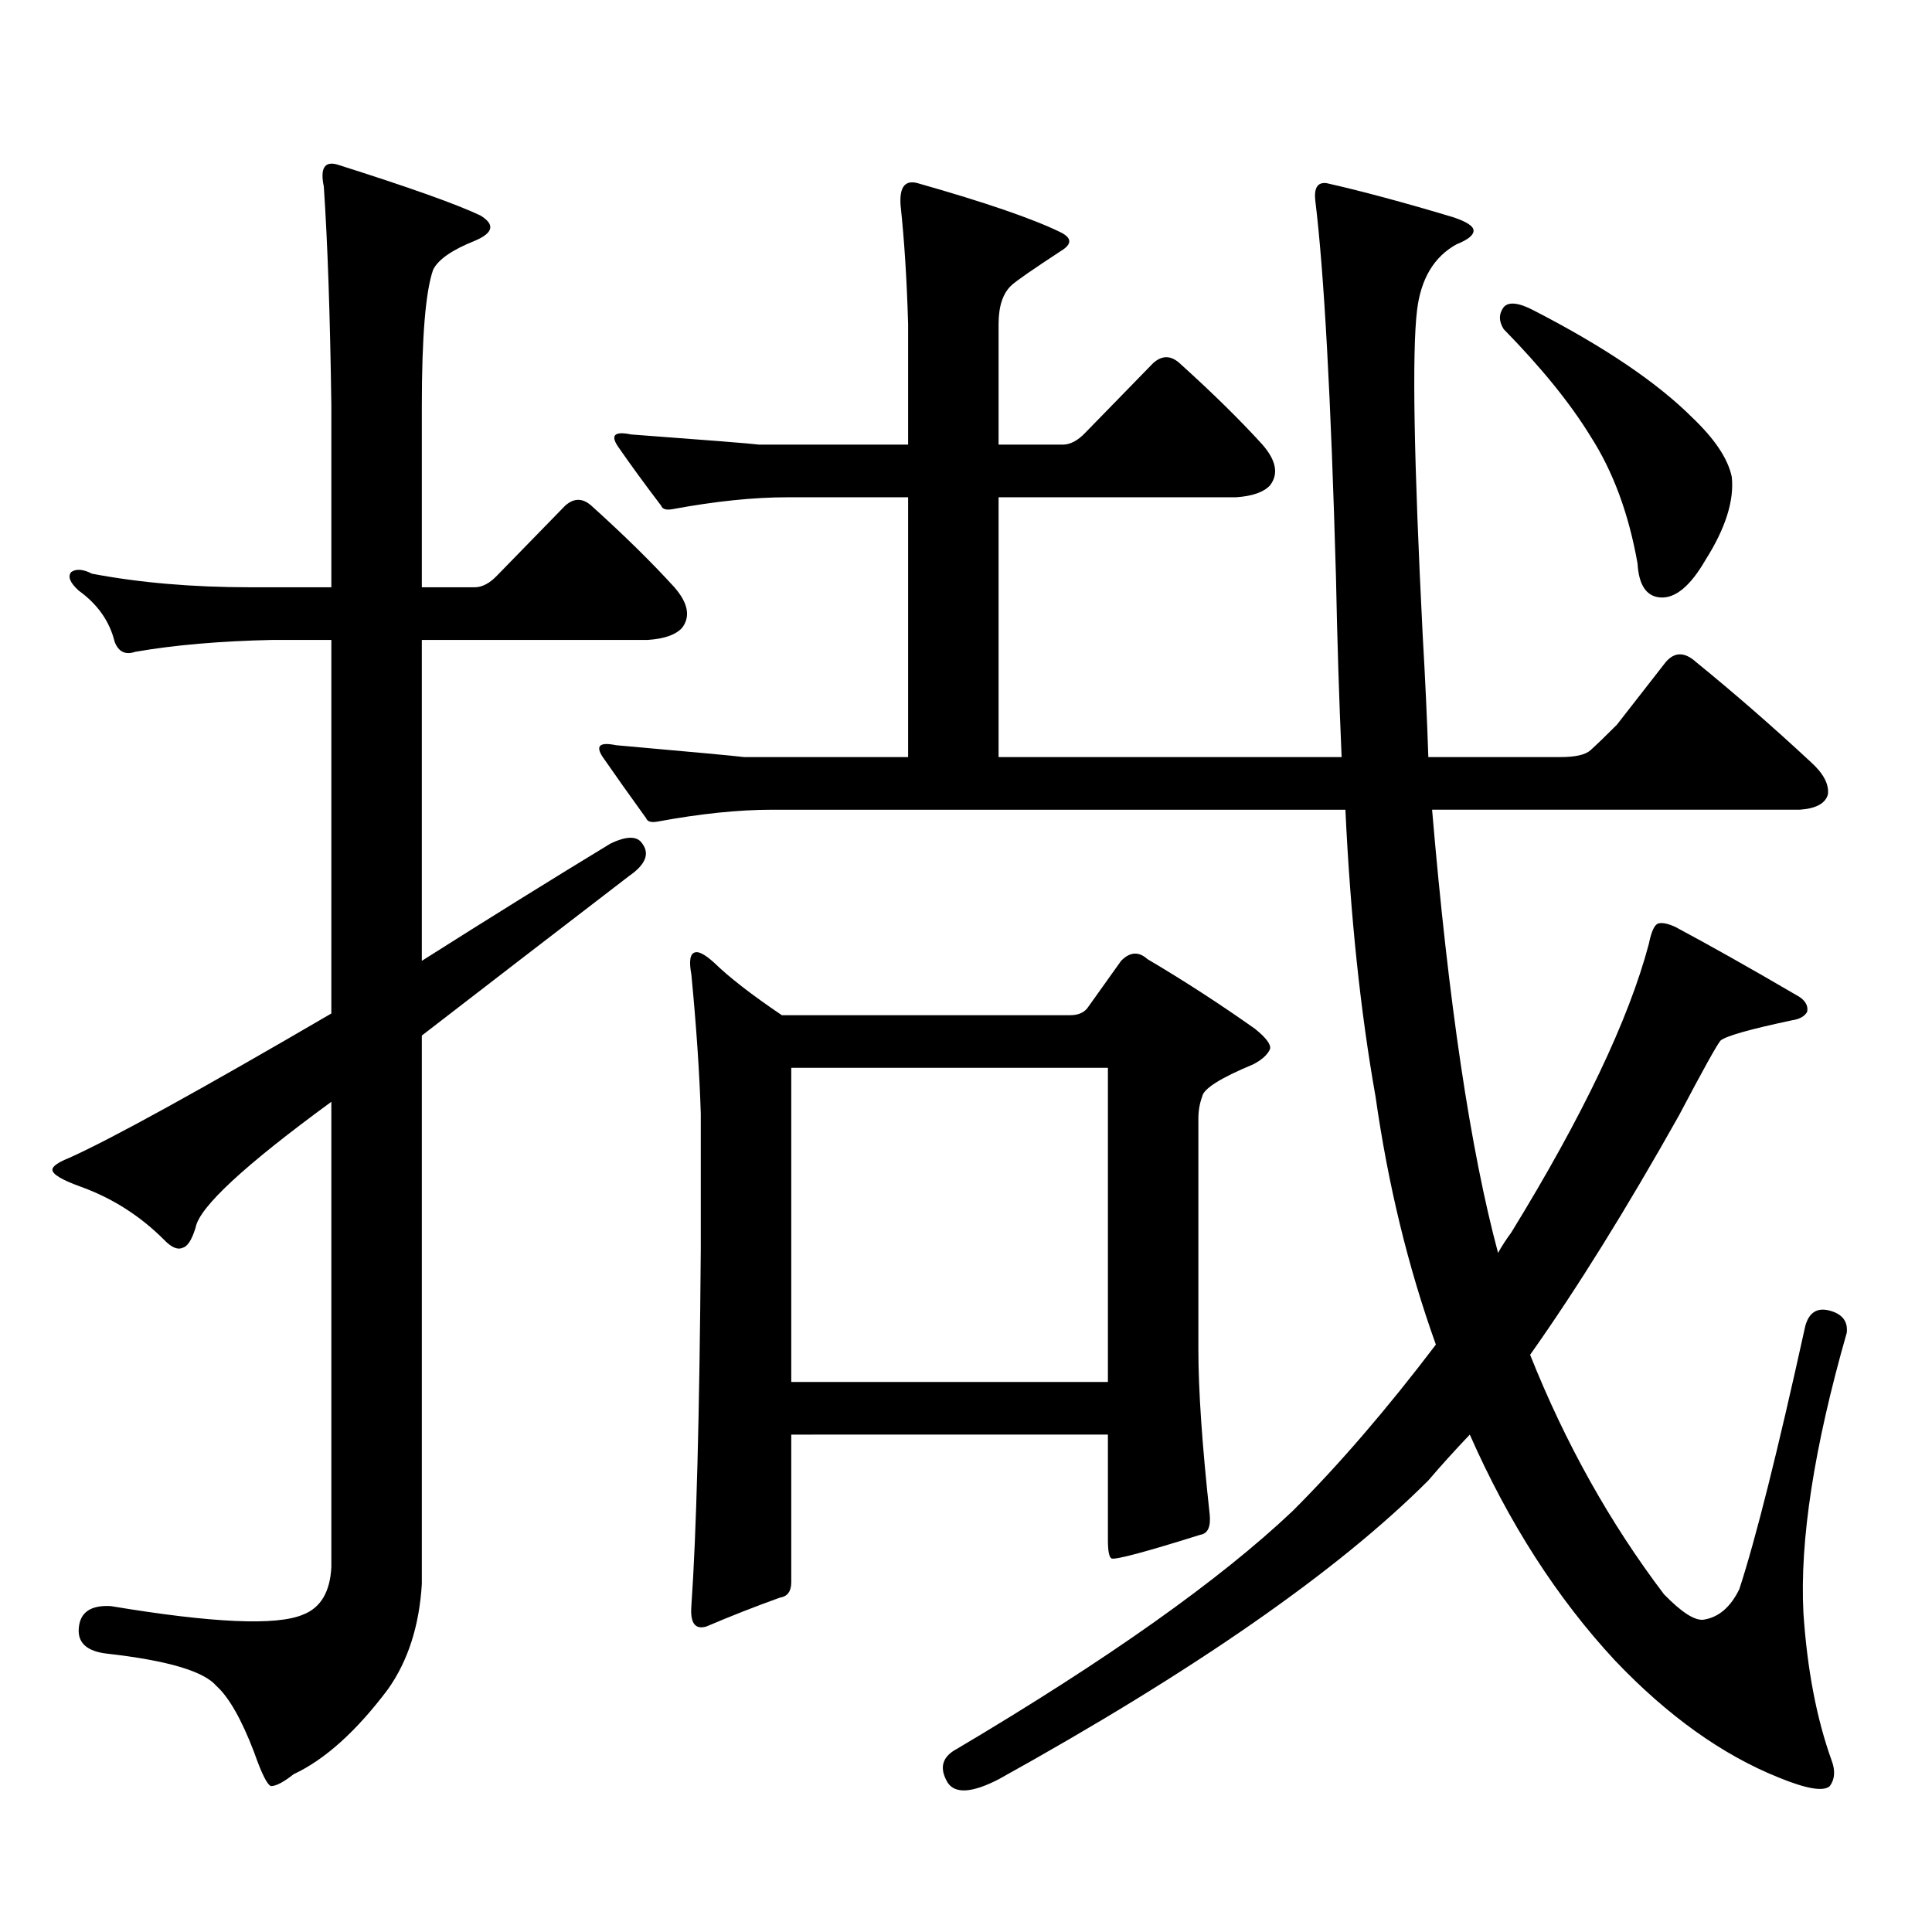 <?xml version="1.0" encoding="utf-8"?>
<!-- Generator: Adobe Illustrator 16.0.0, SVG Export Plug-In . SVG Version: 6.00 Build 0)  -->
<!DOCTYPE svg PUBLIC "-//W3C//DTD SVG 1.1//EN" "http://www.w3.org/Graphics/SVG/1.1/DTD/svg11.dtd">
<svg version="1.1" id="图层_1" xmlns="http://www.w3.org/2000/svg" xmlns:xlink="http://www.w3.org/1999/xlink" x="0px" y="0px"
	 width="1000px" height="1000px" viewBox="0 0 1000 1000" enable-background="new 0 0 1000 1000" xml:space="preserve">
<path d="M315.895,436.688c8.445-4.093,13.979-4.093,16.585,0c3.902,5.273,1.616,10.849-6.829,16.699
	c-39.679,30.474-75.455,58.008-107.314,82.617v283.887c-1.311,21.671-7.164,39.839-17.561,54.492
	c-16.265,21.671-32.529,36.323-48.779,43.945c-5.213,4.093-9.115,6.152-11.707,6.152c-1.951-0.591-4.878-6.454-8.78-17.578
	c-6.509-17.001-13.018-28.427-19.512-34.277c-6.509-7.622-25.365-13.184-56.584-16.699c-10.411-1.181-15.289-5.575-14.634-13.184
	c0.641-8.212,6.174-12.017,16.585-11.426c52.682,8.789,85.852,10.245,99.51,4.395c9.101-3.516,13.979-11.728,14.634-24.609v-240.82
	c-44.877,32.821-68.291,54.492-70.242,65.039c-1.951,6.454-4.237,9.97-6.829,10.547c-2.606,1.181-5.854-0.288-9.756-4.395
	c-12.362-12.305-26.676-21.382-42.926-27.246c-9.756-3.516-14.634-6.44-14.634-8.789c0-1.758,2.927-3.804,8.78-6.152
	c22.104-9.956,67.315-34.854,135.606-74.707V331.219h-30.243c-27.316,0.591-51.065,2.637-71.218,6.152
	c-5.213,1.758-8.78,0-10.731-5.273c-2.606-10.547-8.78-19.336-18.536-26.367c-4.558-4.093-5.854-7.319-3.902-9.668
	c2.592-1.758,6.174-1.456,10.731,0.879c24.71,4.696,52.026,7.031,81.949,7.031h41.95V209.93
	c-0.655-46.87-1.951-84.663-3.902-113.379c-1.951-9.366,0.32-13.184,6.829-11.426c37.072,11.728,61.782,20.517,74.145,26.367
	c7.805,4.696,6.829,9.091-2.927,13.184c-11.707,4.696-18.871,9.668-21.463,14.941c-3.902,11.138-5.854,34.579-5.854,70.313v94.043
	h27.316c3.902,0,7.805-2.046,11.707-6.152l35.121-36.035c4.543-4.093,9.101-4.093,13.658,0
	c16.905,15.243,31.219,29.306,42.926,42.188c7.149,8.212,8.445,15.243,3.902,21.094c-3.262,3.516-9.115,5.575-17.561,6.152h-117.07
	v166.113C253.457,475.071,285.972,454.856,315.895,436.688z M340.284,425.262c-3.262,0.591-5.213,0-5.854-1.758
	c-8.46-11.714-15.944-22.261-22.438-31.641c-3.902-5.851-1.631-7.91,6.829-6.152c39.664,3.516,61.782,5.575,66.34,6.152h84.876
	V257.391H407.6c-17.561,0-37.407,2.06-59.511,6.152c-3.262,0.591-5.213,0-5.854-1.758c-8.46-11.124-15.944-21.382-22.438-30.762
	c-3.902-5.851-1.631-7.91,6.829-6.152c39.664,2.938,61.782,4.696,66.34,5.273h77.071v-62.402
	c-0.655-22.852-1.951-43.354-3.902-61.523c-0.655-9.366,2.271-13.184,8.78-11.426c35.121,9.97,59.831,18.457,74.145,25.488
	c5.854,2.938,5.854,6.152,0,9.668c-14.313,9.38-22.773,15.243-25.365,17.578c-4.558,4.106-6.829,10.849-6.829,20.215v62.402h33.17
	c3.902,0,7.805-2.046,11.707-6.152l35.121-36.035c4.543-4.093,9.101-4.093,13.658,0c16.905,15.243,31.219,29.306,42.926,42.188
	c7.149,8.212,8.445,15.243,3.902,21.094c-3.262,3.516-9.115,5.575-17.561,6.152H516.865v134.473h177.557
	c-1.311-29.883-2.286-60.933-2.927-93.164c-2.606-93.164-6.188-158.203-10.731-195.117c-0.655-6.44,1.296-9.366,5.854-8.789
	c18.201,4.106,39.999,9.97,65.364,17.578c7.149,2.349,10.731,4.696,10.731,7.031c0,2.349-2.927,4.696-8.78,7.031
	c-11.707,6.454-18.536,17.88-20.487,34.277c-2.606,21.685-1.631,77.646,2.927,167.871c1.296,22.274,2.271,43.368,2.927,63.281
	h68.291c7.805,0,13.003-1.167,15.609-3.516c3.247-2.925,7.805-7.319,13.658-13.184l25.365-32.52c4.543-5.273,9.756-5.273,15.609,0
	c20.152,16.411,39.999,33.7,59.511,51.855c6.494,5.864,9.421,11.426,8.78,16.699c-1.311,4.696-6.188,7.333-14.634,7.91H741.25
	c8.445,99.618,19.832,176.083,34.146,229.395c1.951-3.516,4.223-7.031,6.829-10.547c37.072-60.343,60.807-110.151,71.218-149.414
	c1.296-6.44,2.927-9.956,4.878-10.547c1.951-0.577,4.878,0,8.78,1.758c17.561,9.38,38.368,21.094,62.438,35.156
	c4.543,2.349,6.494,5.273,5.854,8.789c-1.311,2.349-3.902,3.817-7.805,4.395c-22.118,4.696-34.48,8.212-37.072,10.547
	c-1.951,2.349-9.115,15.243-21.463,38.672c-27.316,48.642-53.017,89.95-77.071,123.926c18.201,45.703,41.295,87.012,69.267,123.926
	c9.101,9.366,15.93,13.761,20.487,13.184c7.805-1.181,13.979-6.454,18.536-15.82c8.445-25.79,19.832-71.191,34.146-136.23
	c1.951-7.031,6.174-9.668,12.683-7.91c6.494,1.758,9.421,5.575,8.78,11.426c-16.92,59.188-24.39,107.515-22.438,145.02
	c1.951,29.292,6.829,54.78,14.634,76.465c1.951,5.273,1.616,9.668-0.976,13.184c-3.262,2.925-12.042,1.456-26.341-4.395
	c-29.268-11.728-57.56-31.942-84.876-60.645c-29.923-32.231-54.968-71.191-75.12-116.895c-7.805,8.212-14.969,16.122-21.463,23.73
	c-46.828,46.87-120.973,98.438-222.434,154.688c-13.658,7.031-22.438,7.608-26.341,1.758c-4.558-7.622-2.927-13.485,4.878-17.578
	c78.047-46.294,135.927-87.313,173.654-123.047c24.055-24.019,48.779-52.734,74.145-86.133
	c-14.313-39.839-24.725-82.617-31.219-128.32c-7.805-43.945-13.018-93.452-15.609-148.535H399.795
	C382.234,419.109,362.388,421.169,340.284,425.262z M362.723,576.434c-0.655-21.094-2.286-45.112-4.878-72.07
	c-1.311-7.031-0.655-10.835,1.951-11.426c1.951-0.577,5.198,1.181,9.756,5.273c7.805,7.622,19.512,16.699,35.121,27.246h149.265
	c3.902,0,6.829-1.167,8.78-3.516l17.561-24.609c4.543-4.683,9.101-4.972,13.658-0.879c18.856,11.138,37.393,23.153,55.608,36.035
	c5.854,4.696,8.445,8.212,7.805,10.547c-1.311,2.938-4.237,5.575-8.78,7.91c-16.92,7.031-25.7,12.606-26.341,16.699
	c-1.311,3.516-1.951,7.333-1.951,11.426v119.531c0,21.094,1.951,49.521,5.854,85.254c0.641,6.44-0.976,9.956-4.878,10.547
	c-27.972,8.789-43.261,12.882-45.853,12.305c-1.311-0.591-1.951-3.817-1.951-9.668v-54.492H409.551v76.465
	c0,4.683-1.951,7.319-5.854,7.91c-13.018,4.683-25.7,9.668-38.048,14.941c-5.854,1.758-8.46-1.758-7.805-10.547
	c2.592-36.914,4.223-98.438,4.878-184.57V576.434z M573.449,552.703H409.551v162.598h163.898V552.703z M778.322,158.953
	c2.592-2.925,7.805-2.335,15.609,1.758c36.417,18.759,63.733,37.216,81.949,55.371c11.707,11.138,18.536,21.396,20.487,30.762
	c1.296,12.305-3.262,26.669-13.658,43.066c-7.805,13.485-15.609,19.927-23.414,19.336c-7.164-0.577-11.066-6.44-11.707-17.578
	c-4.558-25.776-12.683-47.749-24.39-65.918c-10.411-16.987-25.365-35.444-44.877-55.371
	C775.716,166.286,775.716,162.469,778.322,158.953z"/>
</svg>
